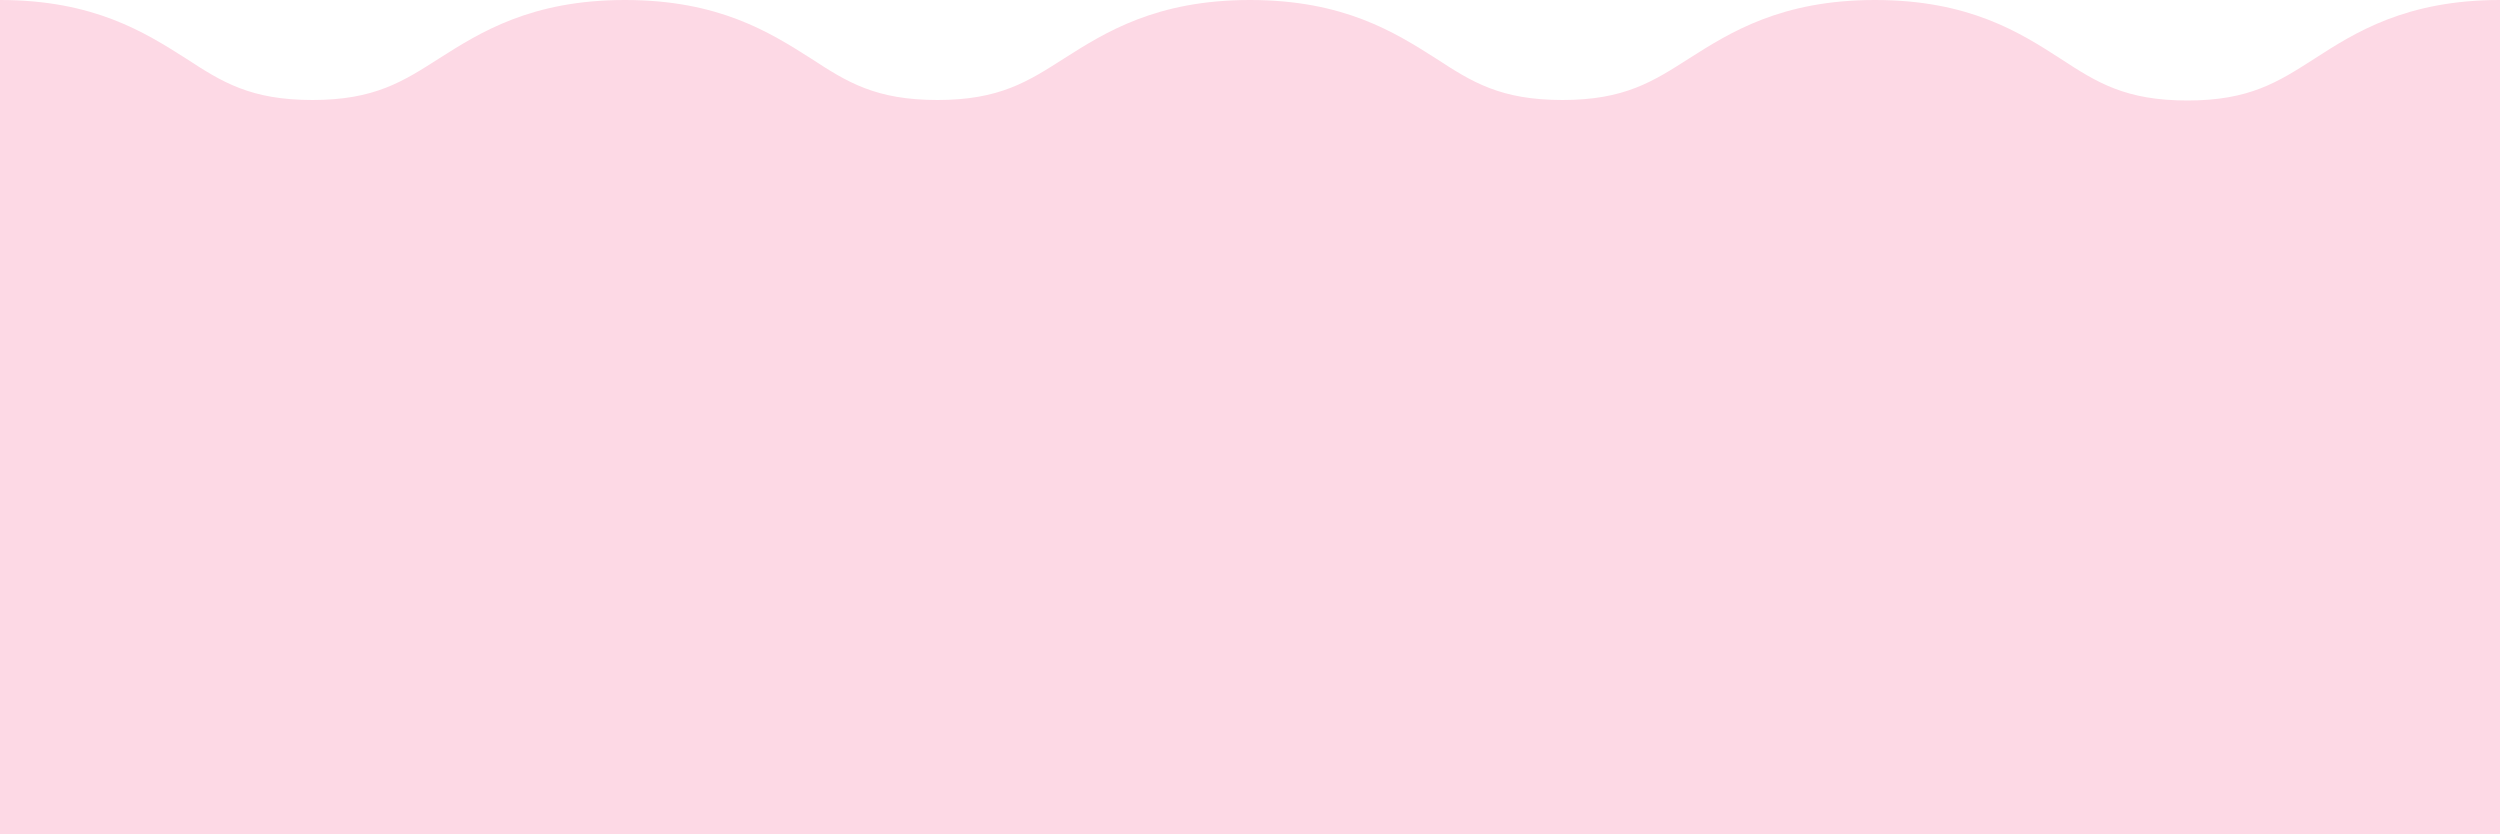 <?xml version="1.0" encoding="UTF-8" standalone="no"?><!-- Generator: Adobe Illustrator 23.1.1, SVG Export Plug-In . SVG Version: 6.00 Build 0)  --><svg xmlns="http://www.w3.org/2000/svg" xmlns:xlink="http://www.w3.org/1999/xlink" enable-background="new 0 0 500 173.4" fill="#000000" height="166.8" id="Layer_1" preserveAspectRatio="xMidYMid meet" version="1.1" viewBox="0.0 6.5 500.0 166.8" width="500" x="0px" xml:space="preserve" y="0px" zoomAndPan="magnify">
<g id="change1_1"><path d="m462.8 18.3c-7.2 4.6-12.9 8.3-25.3 8.3s-18.1-3.6-25.3-8.3c-8.2-5.3-18.4-11.8-37.2-11.8s-29 6.5-37.2 11.7c-7.2 4.6-12.9 8.3-25.3 8.3s-18.1-3.6-25.3-8.3c-8.2-5.2-18.4-11.7-37.2-11.7s-29 6.5-37.2 11.7c-7.2 4.6-12.9 8.3-25.3 8.3s-18.1-3.6-25.3-8.3c-8.2-5.2-18.4-11.7-37.2-11.7s-29 6.5-37.2 11.7c-7.2 4.6-12.9 8.3-25.3 8.3s-18.1-3.6-25.3-8.3c-8.2-5.2-18.4-11.7-37.2-11.7v166.8h500v-166.8c-18.8 0-29 6.5-37.2 11.8z" fill="#fdd9e5" id="change1_1"/></g>
</svg>